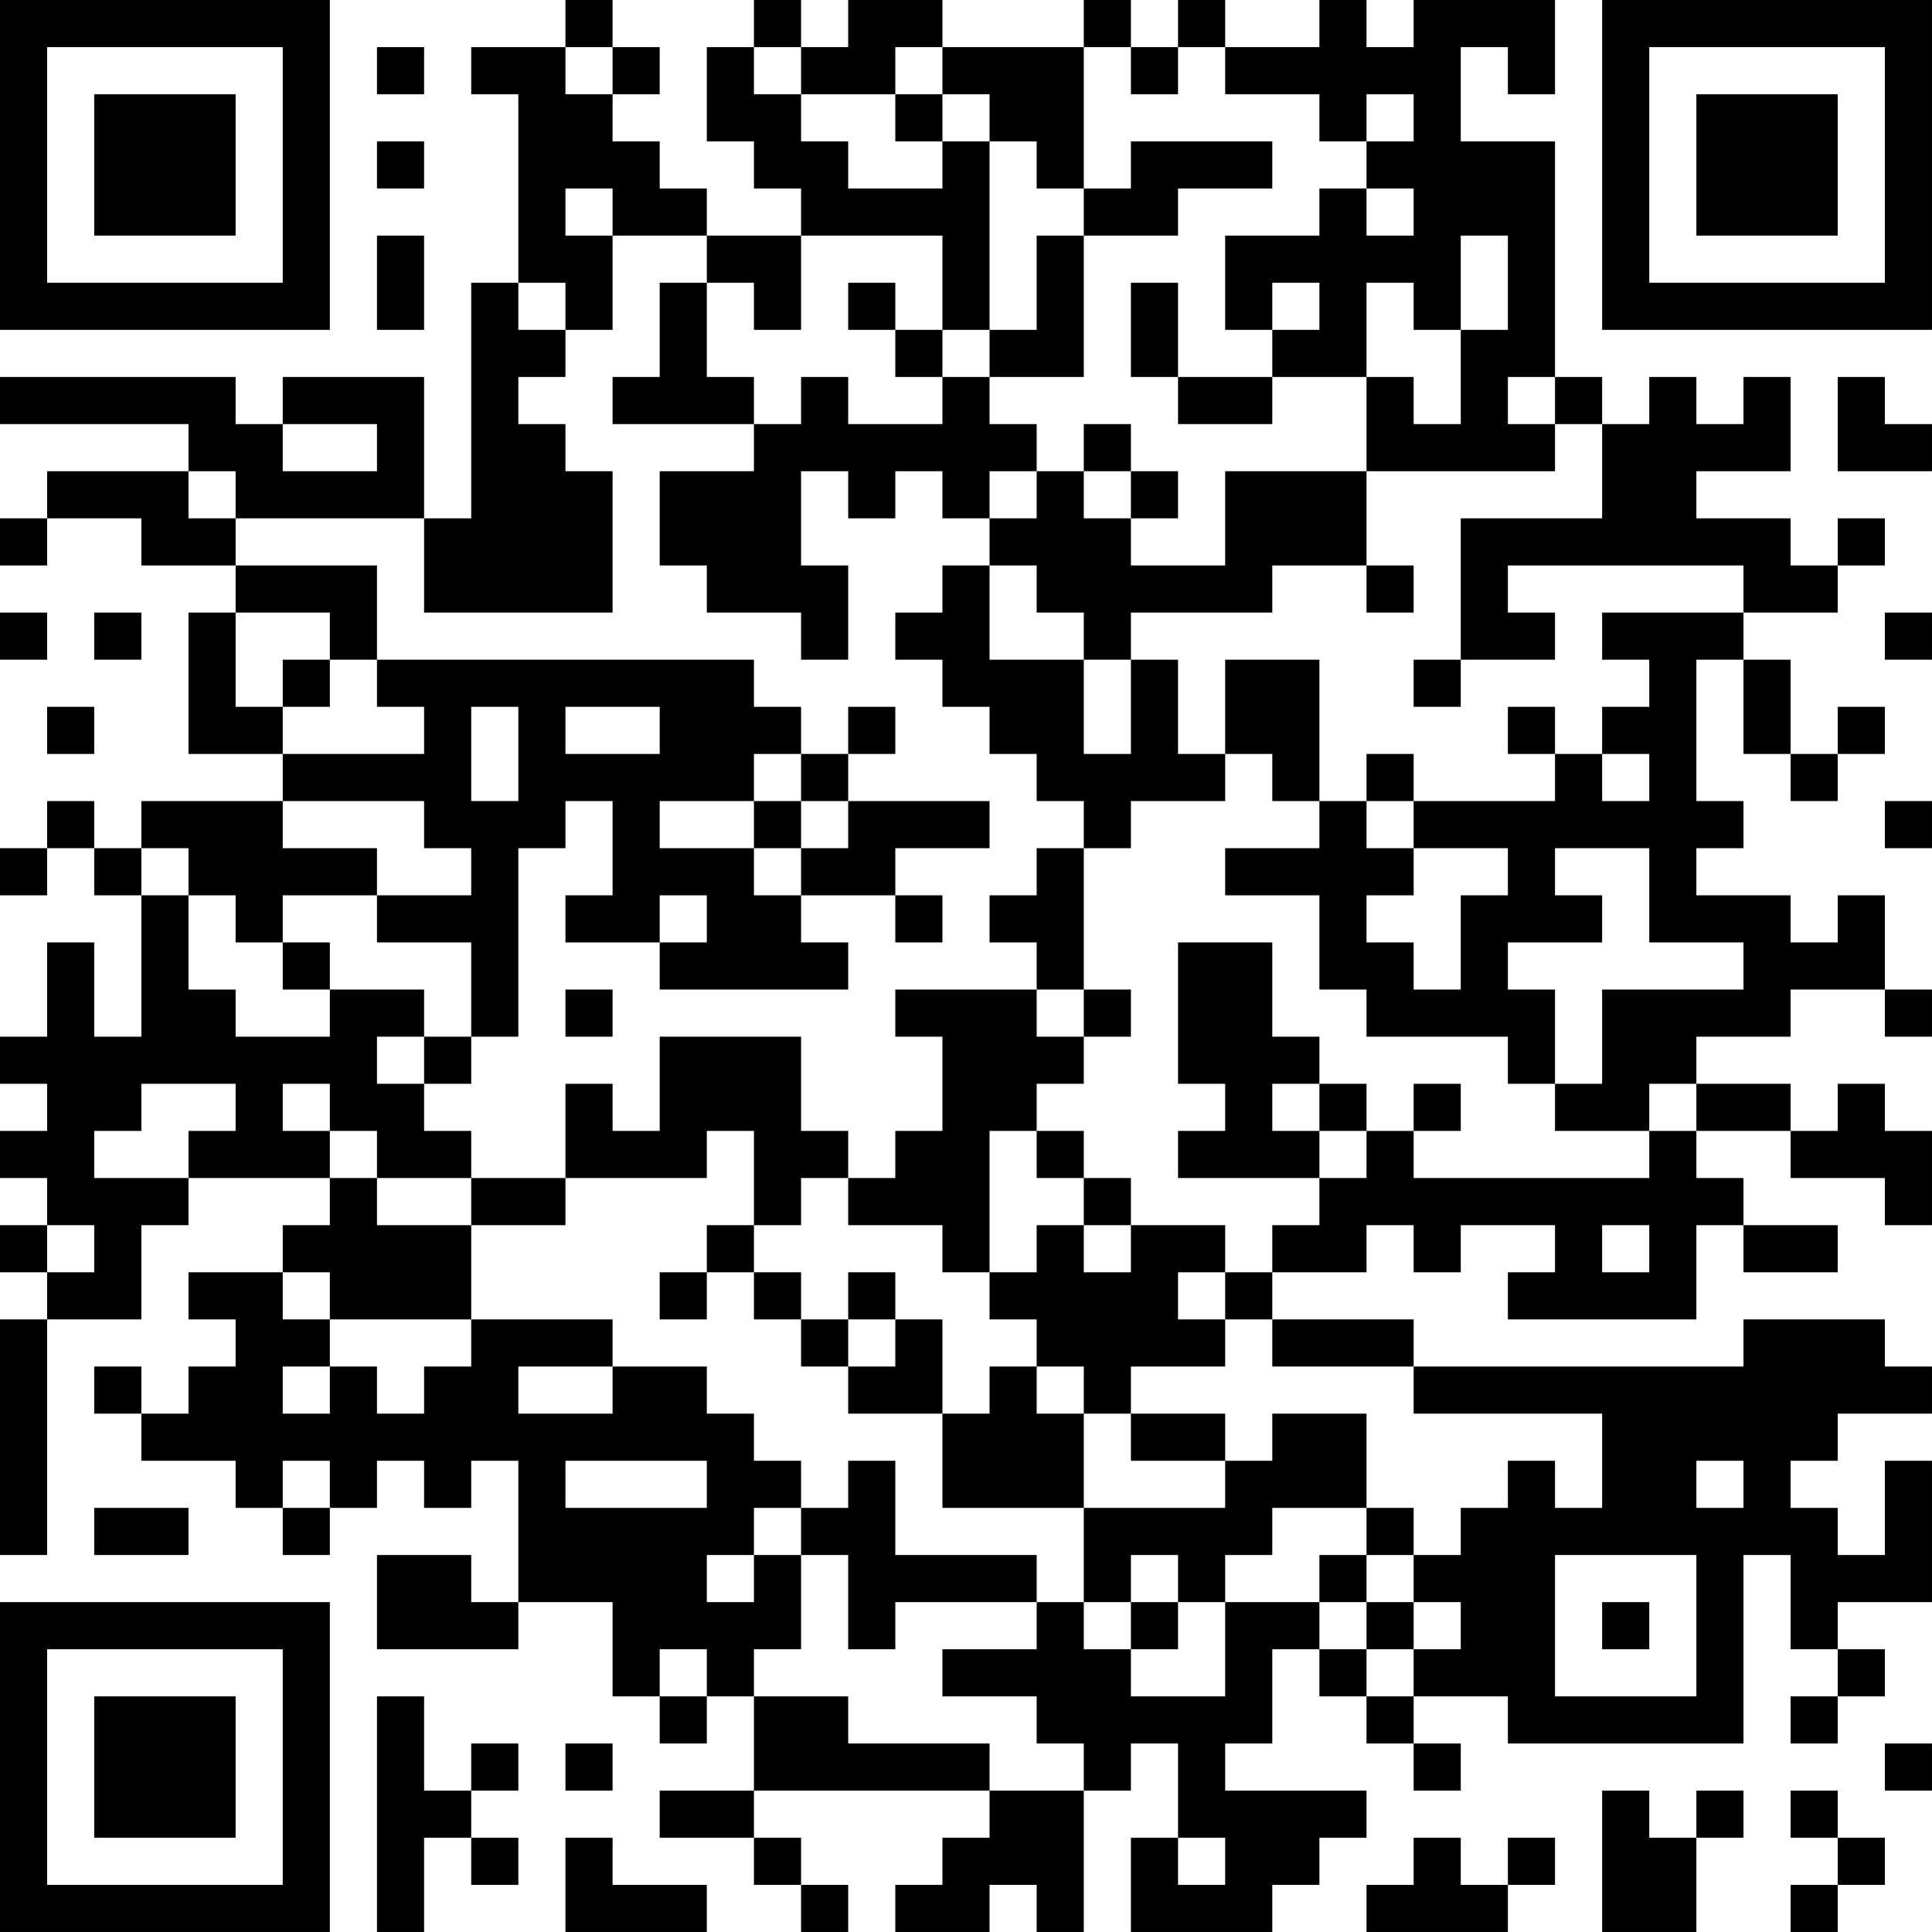<?xml version="1.0" encoding="UTF-8"?>
<svg xmlns="http://www.w3.org/2000/svg" version="1.1" width="400" height="400" viewBox="0 0 400 400"><rect x="0" y="0" width="400" height="400" fill="#ffffff"/><g transform="scale(9.756)"><g transform="translate(0,0)"><path fill-rule="evenodd" d="M12 0L12 1L10 1L10 2L11 2L11 6L10 6L10 11L9 11L9 8L6 8L6 9L5 9L5 8L0 8L0 9L4 9L4 10L1 10L1 11L0 11L0 12L1 12L1 11L3 11L3 12L5 12L5 13L4 13L4 16L6 16L6 17L3 17L3 18L2 18L2 17L1 17L1 18L0 18L0 19L1 19L1 18L2 18L2 19L3 19L3 22L2 22L2 20L1 20L1 22L0 22L0 23L1 23L1 24L0 24L0 25L1 25L1 26L0 26L0 27L1 27L1 28L0 28L0 33L1 33L1 28L3 28L3 26L4 26L4 25L7 25L7 26L6 26L6 27L4 27L4 28L5 28L5 29L4 29L4 30L3 30L3 29L2 29L2 30L3 30L3 31L5 31L5 32L6 32L6 33L7 33L7 32L8 32L8 31L9 31L9 32L10 32L10 31L11 31L11 34L10 34L10 33L8 33L8 35L11 35L11 34L13 34L13 36L14 36L14 37L15 37L15 36L16 36L16 38L14 38L14 39L16 39L16 40L17 40L17 41L18 41L18 40L17 40L17 39L16 39L16 38L21 38L21 39L20 39L20 40L19 40L19 41L21 41L21 40L22 40L22 41L23 41L23 38L24 38L24 37L25 37L25 39L24 39L24 41L27 41L27 40L28 40L28 39L29 39L29 38L26 38L26 37L27 37L27 35L28 35L28 36L29 36L29 37L30 37L30 38L31 38L31 37L30 37L30 36L32 36L32 37L37 37L37 33L38 33L38 35L39 35L39 36L38 36L38 37L39 37L39 36L40 36L40 35L39 35L39 34L41 34L41 31L40 31L40 33L39 33L39 32L38 32L38 31L39 31L39 30L41 30L41 29L40 29L40 28L37 28L37 29L30 29L30 28L27 28L27 27L29 27L29 26L30 26L30 27L31 27L31 26L33 26L33 27L32 27L32 28L36 28L36 26L37 26L37 27L39 27L39 26L37 26L37 25L36 25L36 24L38 24L38 25L40 25L40 26L41 26L41 24L40 24L40 23L39 23L39 24L38 24L38 23L36 23L36 22L38 22L38 21L40 21L40 22L41 22L41 21L40 21L40 19L39 19L39 20L38 20L38 19L36 19L36 18L37 18L37 17L36 17L36 14L37 14L37 16L38 16L38 17L39 17L39 16L40 16L40 15L39 15L39 16L38 16L38 14L37 14L37 13L39 13L39 12L40 12L40 11L39 11L39 12L38 12L38 11L36 11L36 10L38 10L38 8L37 8L37 9L36 9L36 8L35 8L35 9L34 9L34 8L33 8L33 3L31 3L31 1L32 1L32 2L33 2L33 0L30 0L30 1L29 1L29 0L28 0L28 1L26 1L26 0L25 0L25 1L24 1L24 0L23 0L23 1L20 1L20 0L18 0L18 1L17 1L17 0L16 0L16 1L15 1L15 3L16 3L16 4L17 4L17 5L15 5L15 4L14 4L14 3L13 3L13 2L14 2L14 1L13 1L13 0ZM8 1L8 2L9 2L9 1ZM12 1L12 2L13 2L13 1ZM16 1L16 2L17 2L17 3L18 3L18 4L20 4L20 3L21 3L21 7L20 7L20 5L17 5L17 7L16 7L16 6L15 6L15 5L13 5L13 4L12 4L12 5L13 5L13 7L12 7L12 6L11 6L11 7L12 7L12 8L11 8L11 9L12 9L12 10L13 10L13 13L9 13L9 11L5 11L5 10L4 10L4 11L5 11L5 12L8 12L8 14L7 14L7 13L5 13L5 15L6 15L6 16L9 16L9 15L8 15L8 14L16 14L16 15L17 15L17 16L16 16L16 17L14 17L14 18L16 18L16 19L17 19L17 20L18 20L18 21L14 21L14 20L15 20L15 19L14 19L14 20L12 20L12 19L13 19L13 17L12 17L12 18L11 18L11 22L10 22L10 20L8 20L8 19L10 19L10 18L9 18L9 17L6 17L6 18L8 18L8 19L6 19L6 20L5 20L5 19L4 19L4 18L3 18L3 19L4 19L4 21L5 21L5 22L7 22L7 21L9 21L9 22L8 22L8 23L9 23L9 24L10 24L10 25L8 25L8 24L7 24L7 23L6 23L6 24L7 24L7 25L8 25L8 26L10 26L10 28L7 28L7 27L6 27L6 28L7 28L7 29L6 29L6 30L7 30L7 29L8 29L8 30L9 30L9 29L10 29L10 28L13 28L13 29L11 29L11 30L13 30L13 29L15 29L15 30L16 30L16 31L17 31L17 32L16 32L16 33L15 33L15 34L16 34L16 33L17 33L17 35L16 35L16 36L18 36L18 37L21 37L21 38L23 38L23 37L22 37L22 36L20 36L20 35L22 35L22 34L23 34L23 35L24 35L24 36L26 36L26 34L28 34L28 35L29 35L29 36L30 36L30 35L31 35L31 34L30 34L30 33L31 33L31 32L32 32L32 31L33 31L33 32L34 32L34 30L30 30L30 29L27 29L27 28L26 28L26 27L27 27L27 26L28 26L28 25L29 25L29 24L30 24L30 25L35 25L35 24L36 24L36 23L35 23L35 24L33 24L33 23L34 23L34 21L37 21L37 20L35 20L35 18L33 18L33 19L34 19L34 20L32 20L32 21L33 21L33 23L32 23L32 22L29 22L29 21L28 21L28 19L26 19L26 18L28 18L28 17L29 17L29 18L30 18L30 19L29 19L29 20L30 20L30 21L31 21L31 19L32 19L32 18L30 18L30 17L33 17L33 16L34 16L34 17L35 17L35 16L34 16L34 15L35 15L35 14L34 14L34 13L37 13L37 12L32 12L32 13L33 13L33 14L31 14L31 11L34 11L34 9L33 9L33 8L32 8L32 9L33 9L33 10L29 10L29 8L30 8L30 9L31 9L31 7L32 7L32 5L31 5L31 7L30 7L30 6L29 6L29 8L27 8L27 7L28 7L28 6L27 6L27 7L26 7L26 5L28 5L28 4L29 4L29 5L30 5L30 4L29 4L29 3L30 3L30 2L29 2L29 3L28 3L28 2L26 2L26 1L25 1L25 2L24 2L24 1L23 1L23 4L22 4L22 3L21 3L21 2L20 2L20 1L19 1L19 2L17 2L17 1ZM19 2L19 3L20 3L20 2ZM8 3L8 4L9 4L9 3ZM24 3L24 4L23 4L23 5L22 5L22 7L21 7L21 8L20 8L20 7L19 7L19 6L18 6L18 7L19 7L19 8L20 8L20 9L18 9L18 8L17 8L17 9L16 9L16 8L15 8L15 6L14 6L14 8L13 8L13 9L16 9L16 10L14 10L14 12L15 12L15 13L17 13L17 14L18 14L18 12L17 12L17 10L18 10L18 11L19 11L19 10L20 10L20 11L21 11L21 12L20 12L20 13L19 13L19 14L20 14L20 15L21 15L21 16L22 16L22 17L23 17L23 18L22 18L22 19L21 19L21 20L22 20L22 21L19 21L19 22L20 22L20 24L19 24L19 25L18 25L18 24L17 24L17 22L14 22L14 24L13 24L13 23L12 23L12 25L10 25L10 26L12 26L12 25L15 25L15 24L16 24L16 26L15 26L15 27L14 27L14 28L15 28L15 27L16 27L16 28L17 28L17 29L18 29L18 30L20 30L20 32L23 32L23 34L24 34L24 35L25 35L25 34L26 34L26 33L27 33L27 32L29 32L29 33L28 33L28 34L29 34L29 35L30 35L30 34L29 34L29 33L30 33L30 32L29 32L29 30L27 30L27 31L26 31L26 30L24 30L24 29L26 29L26 28L25 28L25 27L26 27L26 26L24 26L24 25L23 25L23 24L22 24L22 23L23 23L23 22L24 22L24 21L23 21L23 18L24 18L24 17L26 17L26 16L27 16L27 17L28 17L28 14L26 14L26 16L25 16L25 14L24 14L24 13L27 13L27 12L29 12L29 13L30 13L30 12L29 12L29 10L26 10L26 12L24 12L24 11L25 11L25 10L24 10L24 9L23 9L23 10L22 10L22 9L21 9L21 8L23 8L23 5L25 5L25 4L27 4L27 3ZM8 5L8 7L9 7L9 5ZM24 6L24 8L25 8L25 9L27 9L27 8L25 8L25 6ZM39 8L39 10L41 10L41 9L40 9L40 8ZM6 9L6 10L8 10L8 9ZM21 10L21 11L22 11L22 10ZM23 10L23 11L24 11L24 10ZM21 12L21 14L23 14L23 16L24 16L24 14L23 14L23 13L22 13L22 12ZM0 13L0 14L1 14L1 13ZM2 13L2 14L3 14L3 13ZM40 13L40 14L41 14L41 13ZM6 14L6 15L7 15L7 14ZM30 14L30 15L31 15L31 14ZM1 15L1 16L2 16L2 15ZM10 15L10 17L11 17L11 15ZM12 15L12 16L14 16L14 15ZM18 15L18 16L17 16L17 17L16 17L16 18L17 18L17 19L19 19L19 20L20 20L20 19L19 19L19 18L21 18L21 17L18 17L18 16L19 16L19 15ZM32 15L32 16L33 16L33 15ZM29 16L29 17L30 17L30 16ZM17 17L17 18L18 18L18 17ZM40 17L40 18L41 18L41 17ZM6 20L6 21L7 21L7 20ZM25 20L25 23L26 23L26 24L25 24L25 25L28 25L28 24L29 24L29 23L28 23L28 22L27 22L27 20ZM12 21L12 22L13 22L13 21ZM22 21L22 22L23 22L23 21ZM9 22L9 23L10 23L10 22ZM3 23L3 24L2 24L2 25L4 25L4 24L5 24L5 23ZM27 23L27 24L28 24L28 23ZM30 23L30 24L31 24L31 23ZM21 24L21 27L20 27L20 26L18 26L18 25L17 25L17 26L16 26L16 27L17 27L17 28L18 28L18 29L19 29L19 28L20 28L20 30L21 30L21 29L22 29L22 30L23 30L23 32L26 32L26 31L24 31L24 30L23 30L23 29L22 29L22 28L21 28L21 27L22 27L22 26L23 26L23 27L24 27L24 26L23 26L23 25L22 25L22 24ZM1 26L1 27L2 27L2 26ZM34 26L34 27L35 27L35 26ZM18 27L18 28L19 28L19 27ZM6 31L6 32L7 32L7 31ZM12 31L12 32L15 32L15 31ZM18 31L18 32L17 32L17 33L18 33L18 35L19 35L19 34L22 34L22 33L19 33L19 31ZM36 31L36 32L37 32L37 31ZM2 32L2 33L4 33L4 32ZM24 33L24 34L25 34L25 33ZM33 33L33 36L36 36L36 33ZM34 34L34 35L35 35L35 34ZM14 35L14 36L15 36L15 35ZM8 36L8 41L9 41L9 39L10 39L10 40L11 40L11 39L10 39L10 38L11 38L11 37L10 37L10 38L9 38L9 36ZM12 37L12 38L13 38L13 37ZM40 37L40 38L41 38L41 37ZM34 38L34 41L36 41L36 39L37 39L37 38L36 38L36 39L35 39L35 38ZM38 38L38 39L39 39L39 40L38 40L38 41L39 41L39 40L40 40L40 39L39 39L39 38ZM12 39L12 41L15 41L15 40L13 40L13 39ZM25 39L25 40L26 40L26 39ZM30 39L30 40L29 40L29 41L32 41L32 40L33 40L33 39L32 39L32 40L31 40L31 39ZM0 0L0 7L7 7L7 0ZM1 1L1 6L6 6L6 1ZM2 2L2 5L5 5L5 2ZM34 0L34 7L41 7L41 0ZM35 1L35 6L40 6L40 1ZM36 2L36 5L39 5L39 2ZM0 34L0 41L7 41L7 34ZM1 35L1 40L6 40L6 35ZM2 36L2 39L5 39L5 36Z" fill="#000000"/></g></g></svg>
